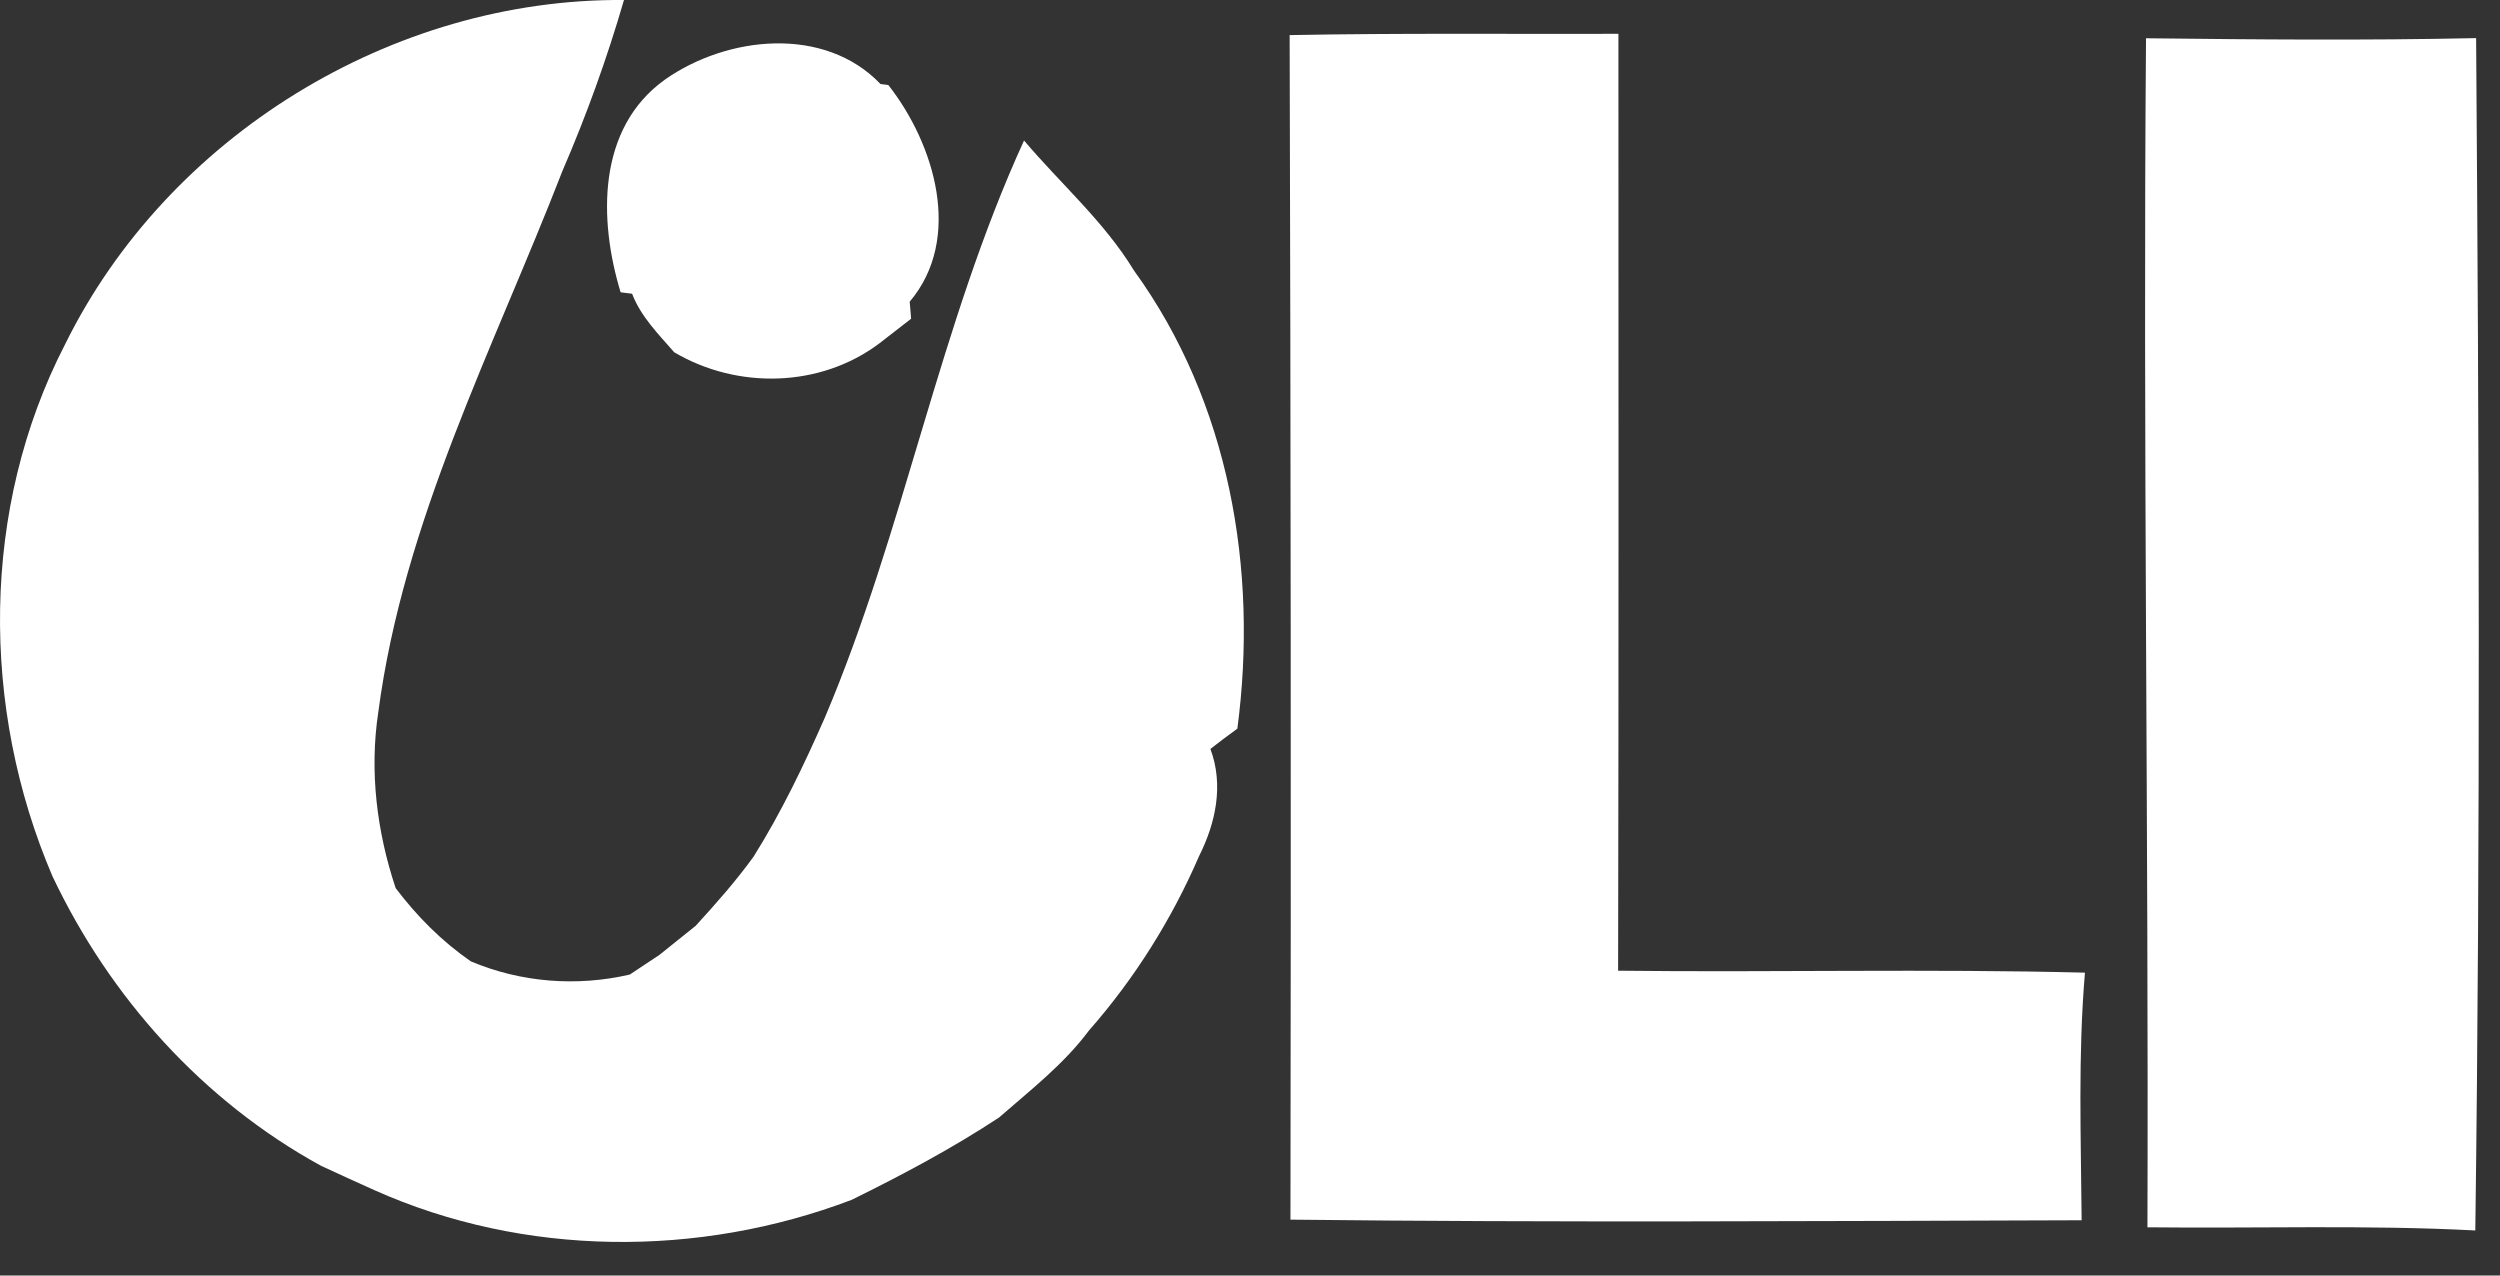 <?xml version="1.0" encoding="UTF-8"?>
<svg xmlns="http://www.w3.org/2000/svg" width="49" height="25" viewBox="0 0 49 25" fill="none">
  <rect x="0" y="0" width="49" height="25" fill="#333333" stroke="none"/>
  <path d="M1.276 6.748C3.283 2.675 7.683 -0.034 12.23 0C11.899 1.141 11.495 2.26 11.024 3.35C9.673 6.829 7.905 10.22 7.414 13.963C7.239 15.12 7.386 16.301 7.755 17.407C8.17 17.957 8.658 18.448 9.227 18.842C10.211 19.258 11.305 19.342 12.345 19.101C12.492 19.004 12.783 18.811 12.927 18.714C13.164 18.523 13.399 18.335 13.636 18.145C14.033 17.71 14.424 17.27 14.771 16.789C15.314 15.923 15.755 15.001 16.168 14.063C17.727 10.385 18.408 6.388 20.071 2.754C20.79 3.604 21.643 4.344 22.227 5.304C24.093 7.879 24.665 11.166 24.252 14.282C24.074 14.41 23.896 14.545 23.724 14.679C23.987 15.385 23.83 16.126 23.502 16.779C22.968 18.017 22.236 19.183 21.346 20.195C20.852 20.858 20.199 21.364 19.58 21.904C18.658 22.511 17.683 23.029 16.692 23.517C13.699 24.655 10.27 24.639 7.336 23.326C6.986 23.17 6.636 23.008 6.289 22.848C3.973 21.576 2.157 19.554 1.029 17.176C-0.383 13.879 -0.38 9.957 1.276 6.748Z" fill="white"></path>
  <path d="M25.277 0.688C27.424 0.647 29.571 0.669 31.721 0.663C31.721 6.785 31.728 12.904 31.715 19.026C34.765 19.061 37.815 18.986 40.865 19.064C40.728 20.679 40.787 22.298 40.8 23.917C35.631 23.933 30.462 23.964 25.293 23.905C25.305 16.167 25.299 8.426 25.277 0.688Z" fill="white"></path>
  <path d="M13.033 1.56C14.252 0.703 16.158 0.497 17.258 1.647L17.411 1.666C18.321 2.825 18.877 4.676 17.83 5.913L17.858 6.247C17.702 6.369 17.389 6.61 17.233 6.732C16.074 7.601 14.452 7.635 13.214 6.904C12.905 6.548 12.561 6.207 12.389 5.757L12.164 5.729C11.733 4.31 11.699 2.516 13.033 1.56Z" fill="white"></path>
  <path d="M42.062 0.75C44.219 0.775 46.375 0.794 48.532 0.747C48.588 8.535 48.619 16.329 48.516 24.117C46.375 24.005 44.231 24.08 42.09 24.055C42.115 16.285 42 8.516 42.062 0.75Z" fill="white"></path>
</svg>
